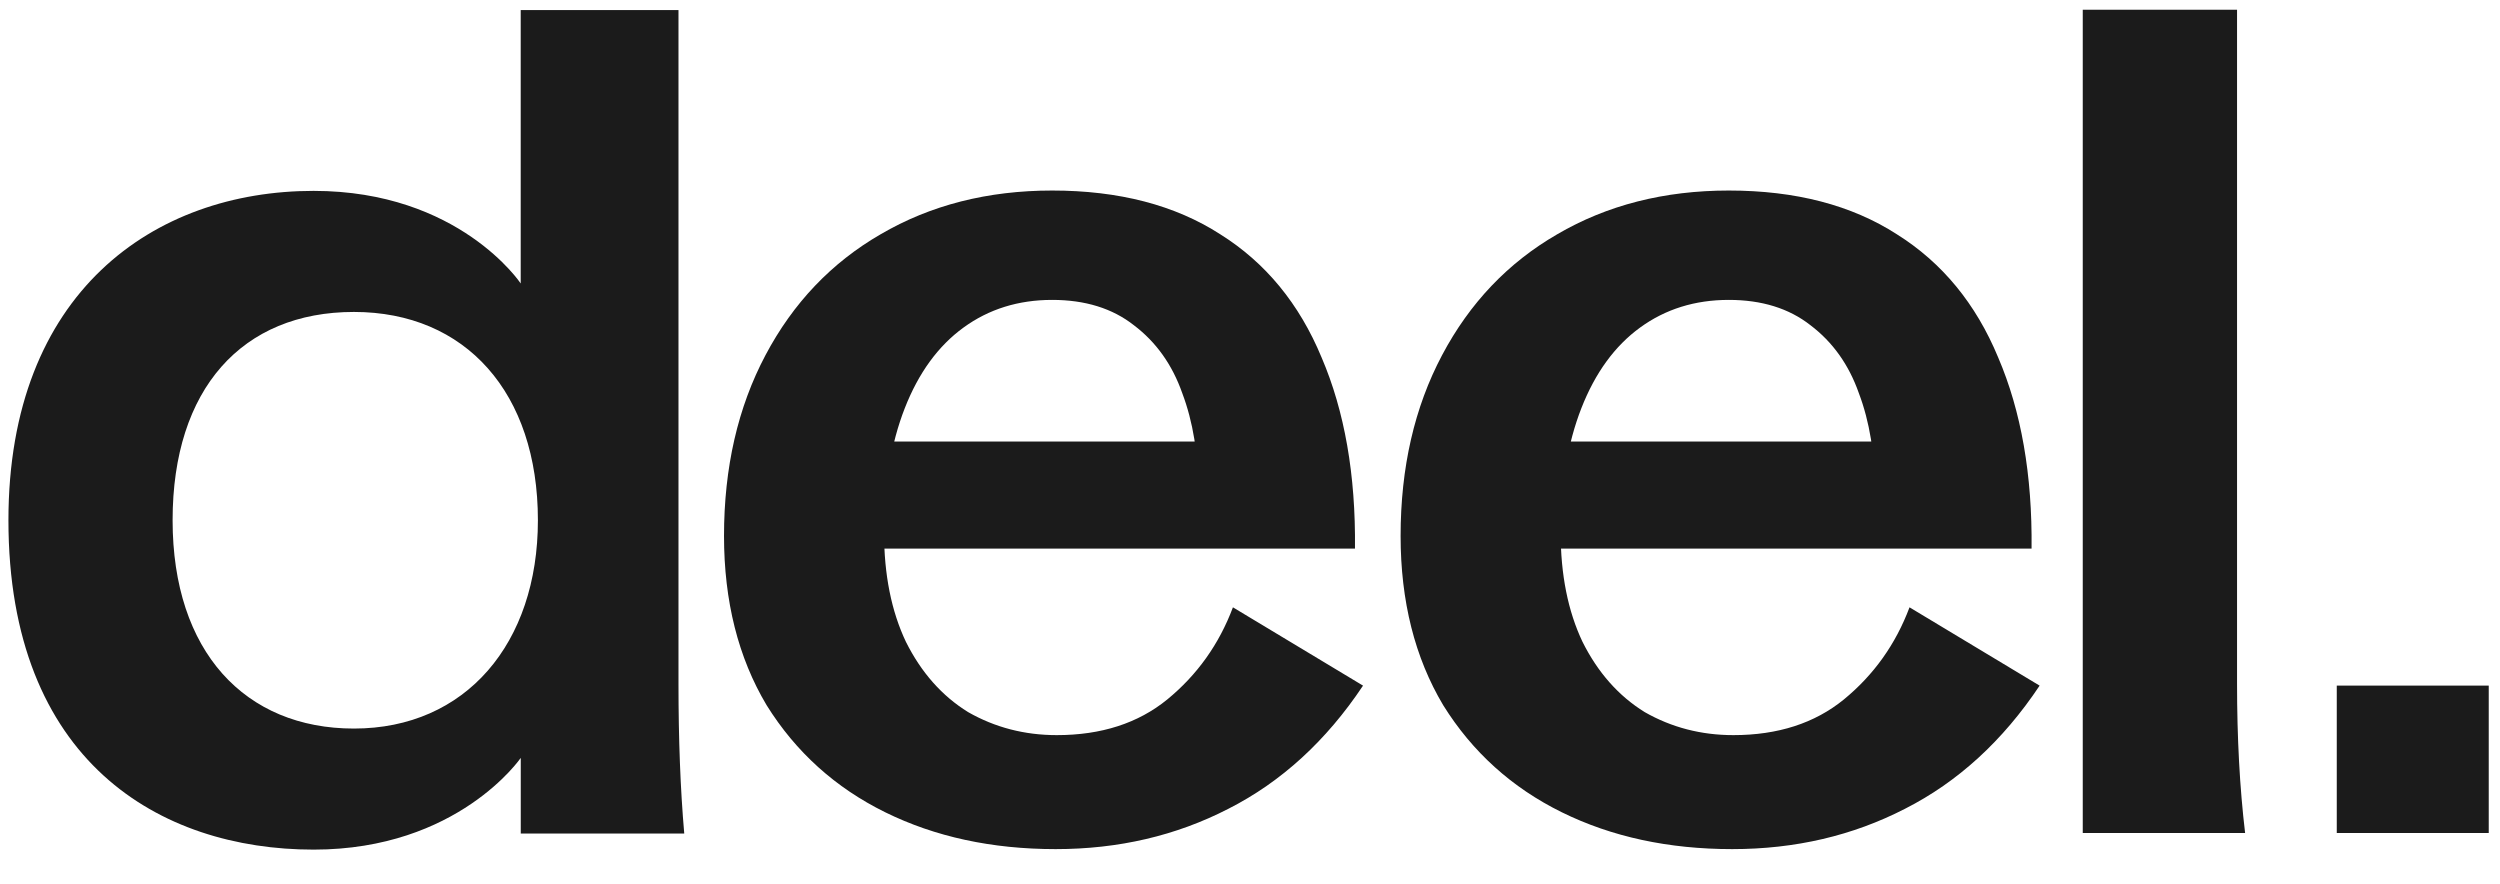 <?xml version="1.0" encoding="UTF-8"?> <svg xmlns="http://www.w3.org/2000/svg" width="99" height="35" viewBox="0 0 99 35" fill="none"><g clip-path="url(#clip0_946_1012)"><path d="M41.803 33.625C39.28 33.625 37.031 33.139 35.055 32.166C33.079 31.193 31.514 29.78 30.358 27.926C29.234 26.041 28.671 23.807 28.671 21.223C28.671 18.518 29.218 16.132 30.313 14.065C31.407 11.998 32.927 10.402 34.872 9.278C36.848 8.122 39.112 7.545 41.666 7.545C44.31 7.545 46.529 8.122 48.323 9.278C50.116 10.402 51.453 12.028 52.335 14.156C53.247 16.284 53.688 18.807 53.657 21.725H31.179V17.485H50.146L47.456 19.491C47.456 18.001 47.243 16.694 46.818 15.57C46.423 14.445 45.785 13.548 44.903 12.88C44.052 12.211 42.973 11.876 41.666 11.876C40.328 11.876 39.158 12.241 38.155 12.971C37.152 13.7 36.377 14.764 35.83 16.162C35.283 17.561 35.009 19.202 35.009 21.087C35.009 22.758 35.298 24.202 35.875 25.418C36.483 26.634 37.304 27.561 38.337 28.199C39.401 28.807 40.572 29.111 41.848 29.111C43.611 29.111 45.07 28.64 46.225 27.698C47.411 26.725 48.277 25.509 48.824 24.05L53.976 27.151C52.517 29.339 50.739 30.965 48.642 32.029C46.575 33.093 44.295 33.625 41.803 33.625Z" fill="#1B1B1B"></path><path d="M68.596 33.625C66.073 33.625 63.823 33.139 61.848 32.166C59.872 31.193 58.306 29.78 57.151 27.926C56.027 26.041 55.464 23.807 55.464 21.223C55.464 18.518 56.011 16.132 57.106 14.065C58.2 11.998 59.72 10.402 61.665 9.278C63.641 8.122 65.906 7.545 68.459 7.545C71.103 7.545 73.322 8.122 75.116 9.278C76.909 10.402 78.246 12.028 79.128 14.156C80.04 16.284 80.481 18.807 80.45 21.725H57.972V17.485H76.939L74.249 19.491C74.249 18.001 74.037 16.694 73.611 15.57C73.216 14.445 72.578 13.548 71.696 12.88C70.845 12.211 69.766 11.876 68.459 11.876C67.121 11.876 65.951 12.241 64.948 12.971C63.945 13.7 63.17 14.764 62.623 16.162C62.076 17.561 61.802 19.202 61.802 21.087C61.802 22.758 62.091 24.202 62.668 25.418C63.276 26.634 64.097 27.561 65.13 28.199C66.194 28.807 67.365 29.111 68.641 29.111C70.404 29.111 71.863 28.64 73.018 27.698C74.204 26.725 75.07 25.509 75.617 24.05L80.769 27.151C79.31 29.339 77.532 30.965 75.435 32.029C73.368 33.093 71.088 33.625 68.596 33.625Z" fill="#1B1B1B"></path><path d="M82.477 0.386H88.587V27.059C88.587 29.217 88.693 31.192 88.906 32.986H82.477V0.386Z" fill="#1B1B1B"></path><path d="M0.334 20.602C0.334 11.572 6.099 7.559 12.419 7.559C18.188 7.559 20.62 11.225 20.62 11.225V0.398H26.868V27.078C26.868 29.268 26.943 31.245 27.096 33.007H20.622V30.012C20.622 30.012 18.143 33.645 12.421 33.645C6.321 33.645 0.334 30.144 0.334 20.602ZM14.015 28.851C18.44 28.851 21.301 25.483 21.301 20.602C21.301 15.551 18.438 12.353 14.015 12.353C9.592 12.353 6.835 15.393 6.835 20.602C6.835 25.811 9.708 28.851 14.015 28.851Z" fill="#1B1B1B"></path><path d="M92.536 27.149H98.554V32.986H92.536V27.149Z" fill="#1B1B1B"></path></g><defs><clipPath id="clip0_946_1012"><rect width="98.222" height="34" fill="white" transform="translate(0.336 0.386)"></rect></clipPath></defs></svg> 